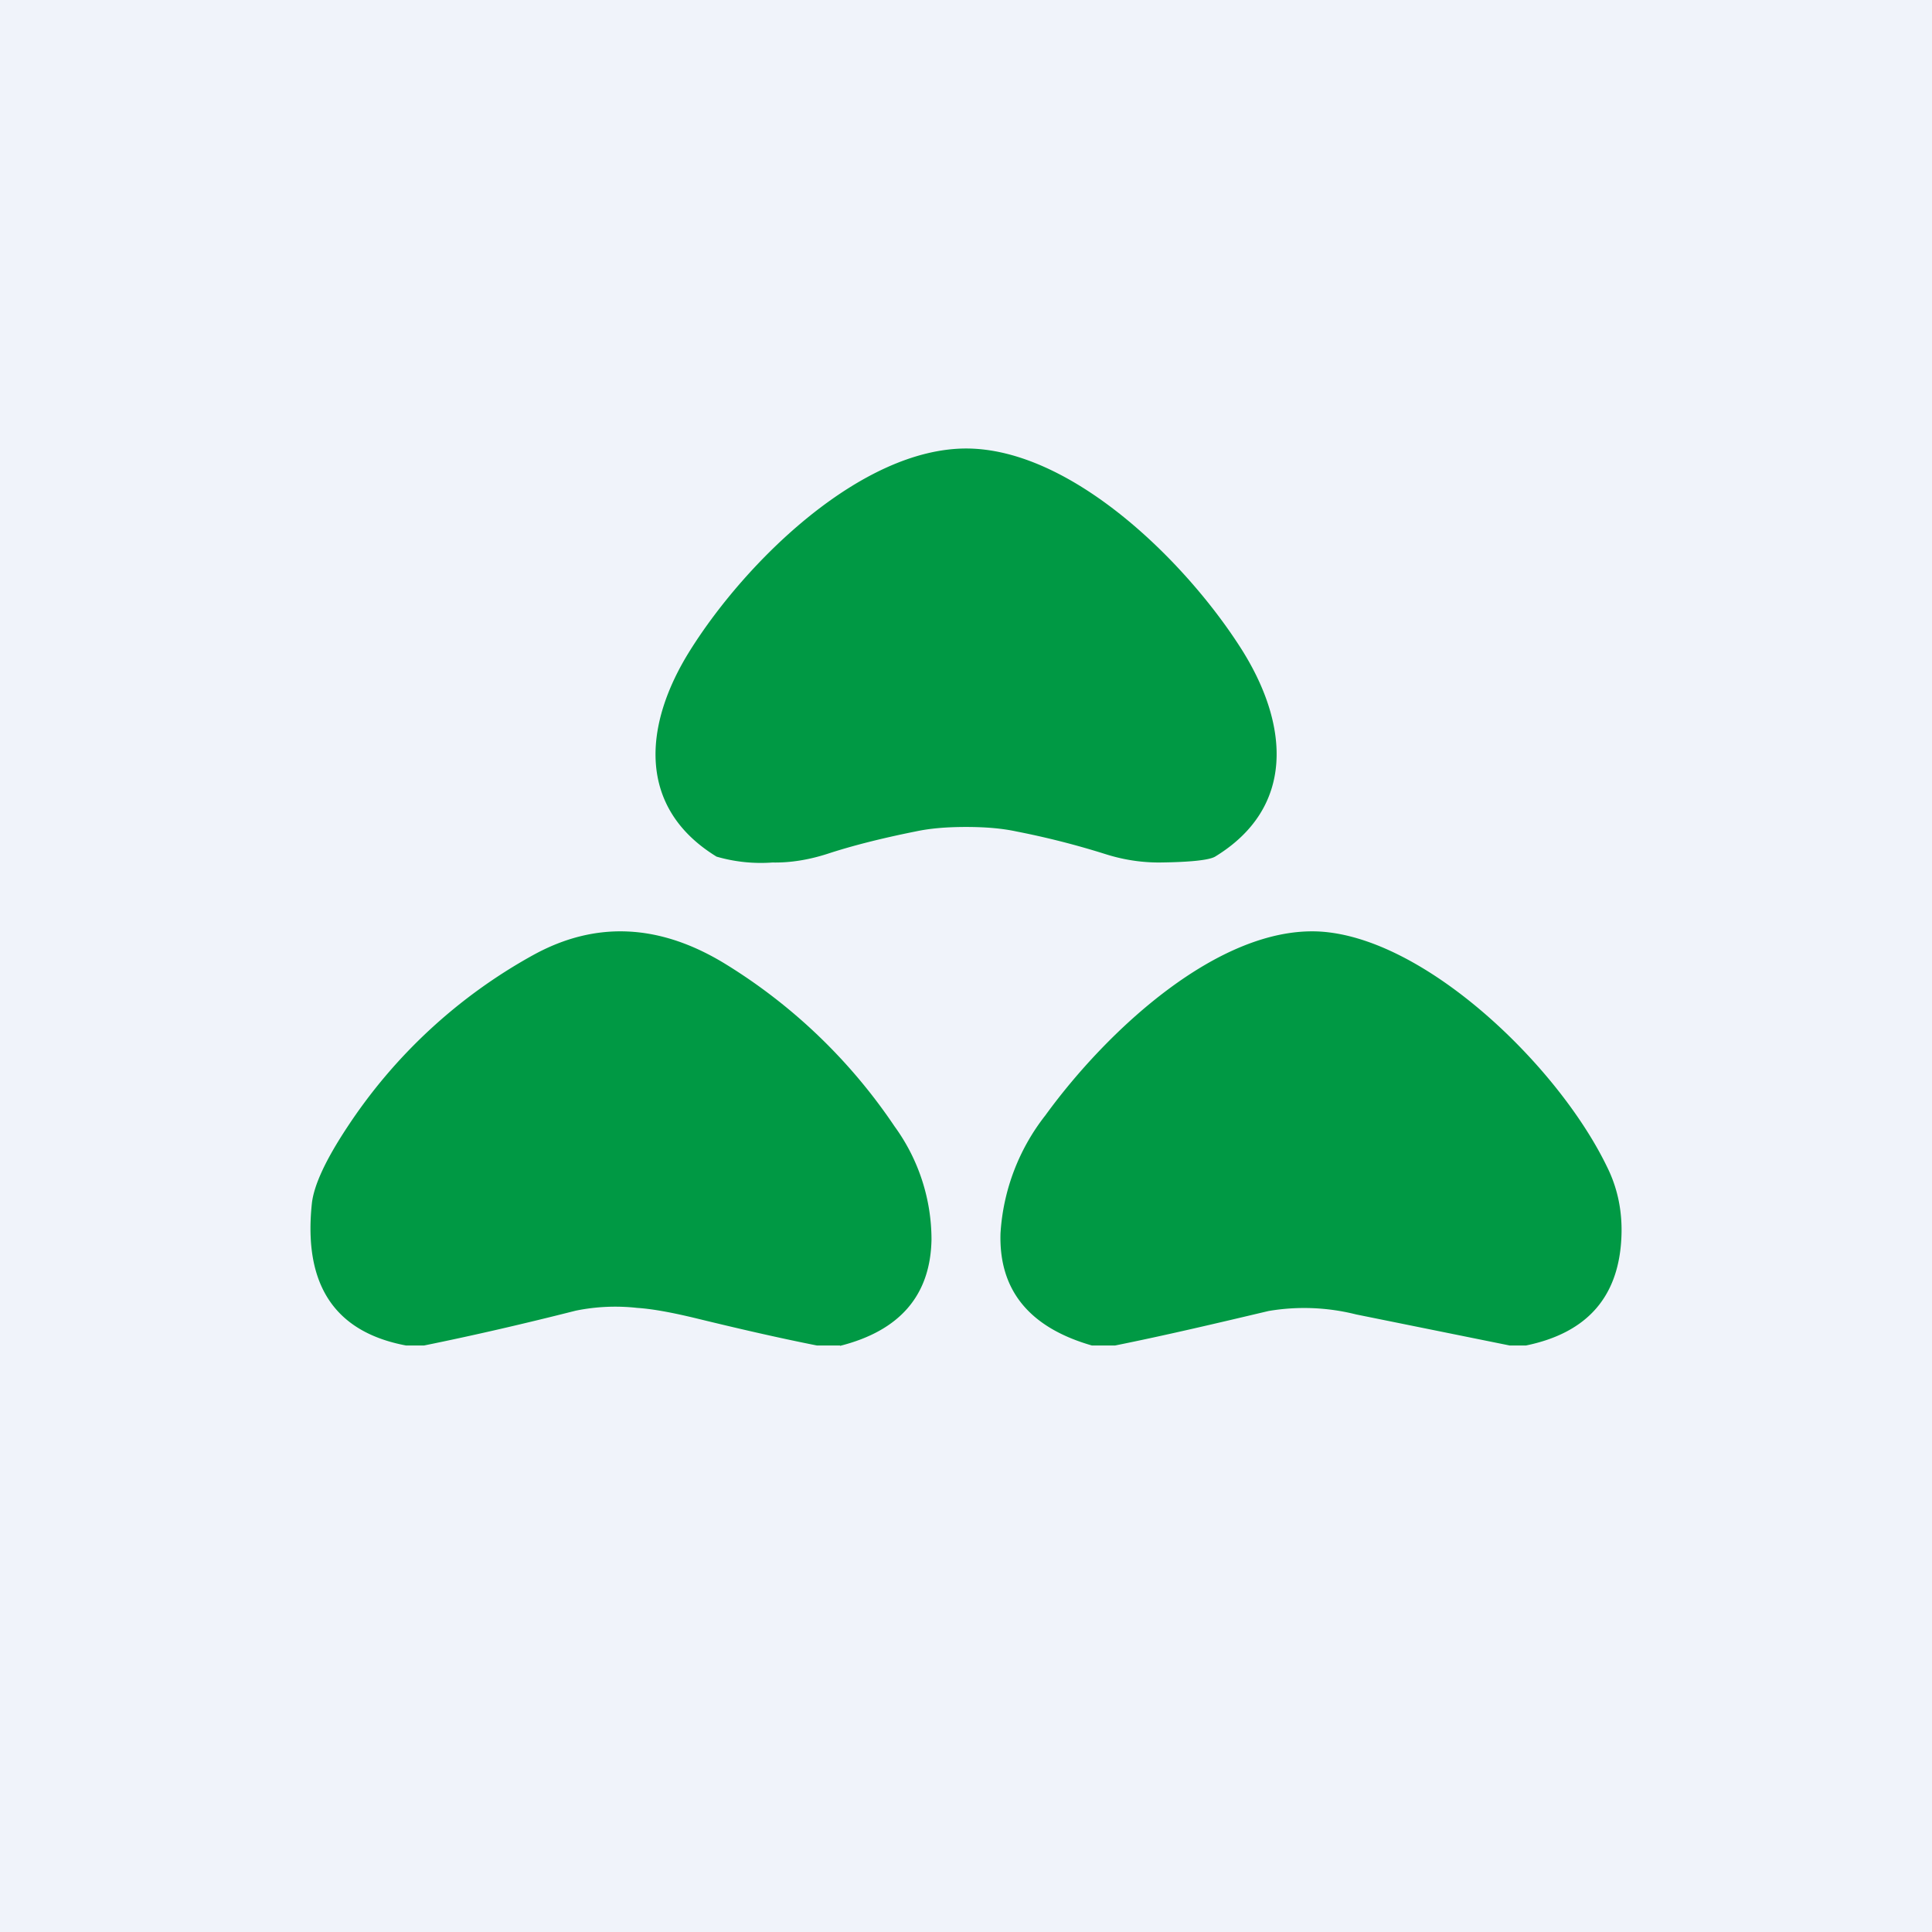 <svg width="56" height="56" viewBox="0 0 56 56" xmlns="http://www.w3.org/2000/svg"><path fill="#F0F3FA" d="M0 0h56v56H0z"/><path d="M28 13c3.04 0 6.37 3.26 8 5.84 1.38 2.2 1.53 4.58-.78 5.99-.17.1-.71.16-1.62.17-.53 0-1.05-.08-1.58-.25a23.7 23.7 0 0 0-2.56-.65c-.42-.09-.9-.13-1.46-.13-.56 0-1.04.04-1.46.13-1 .2-1.86.42-2.56.65-.53.17-1.06.26-1.59.25a4.6 4.6 0 0 1-1.62-.17c-2.3-1.41-2.14-3.8-.76-5.99 1.62-2.58 4.95-5.84 8-5.84ZM24.35 39h-.67c-1.16-.23-2.32-.5-3.47-.78-.7-.17-1.28-.28-1.74-.31a5.73 5.73 0 0 0-1.78.08c-1.46.37-2.92.71-4.4 1.01h-.52c-2.07-.39-2.98-1.76-2.73-4.12.06-.53.4-1.26 1.02-2.2a15.28 15.28 0 0 1 5.4-5c1.82-1 3.68-.9 5.58.27a15.99 15.99 0 0 1 4.89 4.7A5.58 5.58 0 0 1 27 35.93c-.03 1.61-.91 2.64-2.65 3.08ZM44.23 39h-.47l-4.45-.9a6.17 6.17 0 0 0-2.54-.1c-1.48.35-2.96.7-4.45 1h-.67c-1.81-.52-2.7-1.6-2.65-3.25a6.14 6.14 0 0 1 1.3-3.42c1.8-2.48 5.03-5.47 7.93-5.33 3.06.16 6.93 3.88 8.35 6.82.3.6.44 1.26.42 1.96-.05 1.78-.97 2.85-2.77 3.22Z" fill="#094"/></svg>